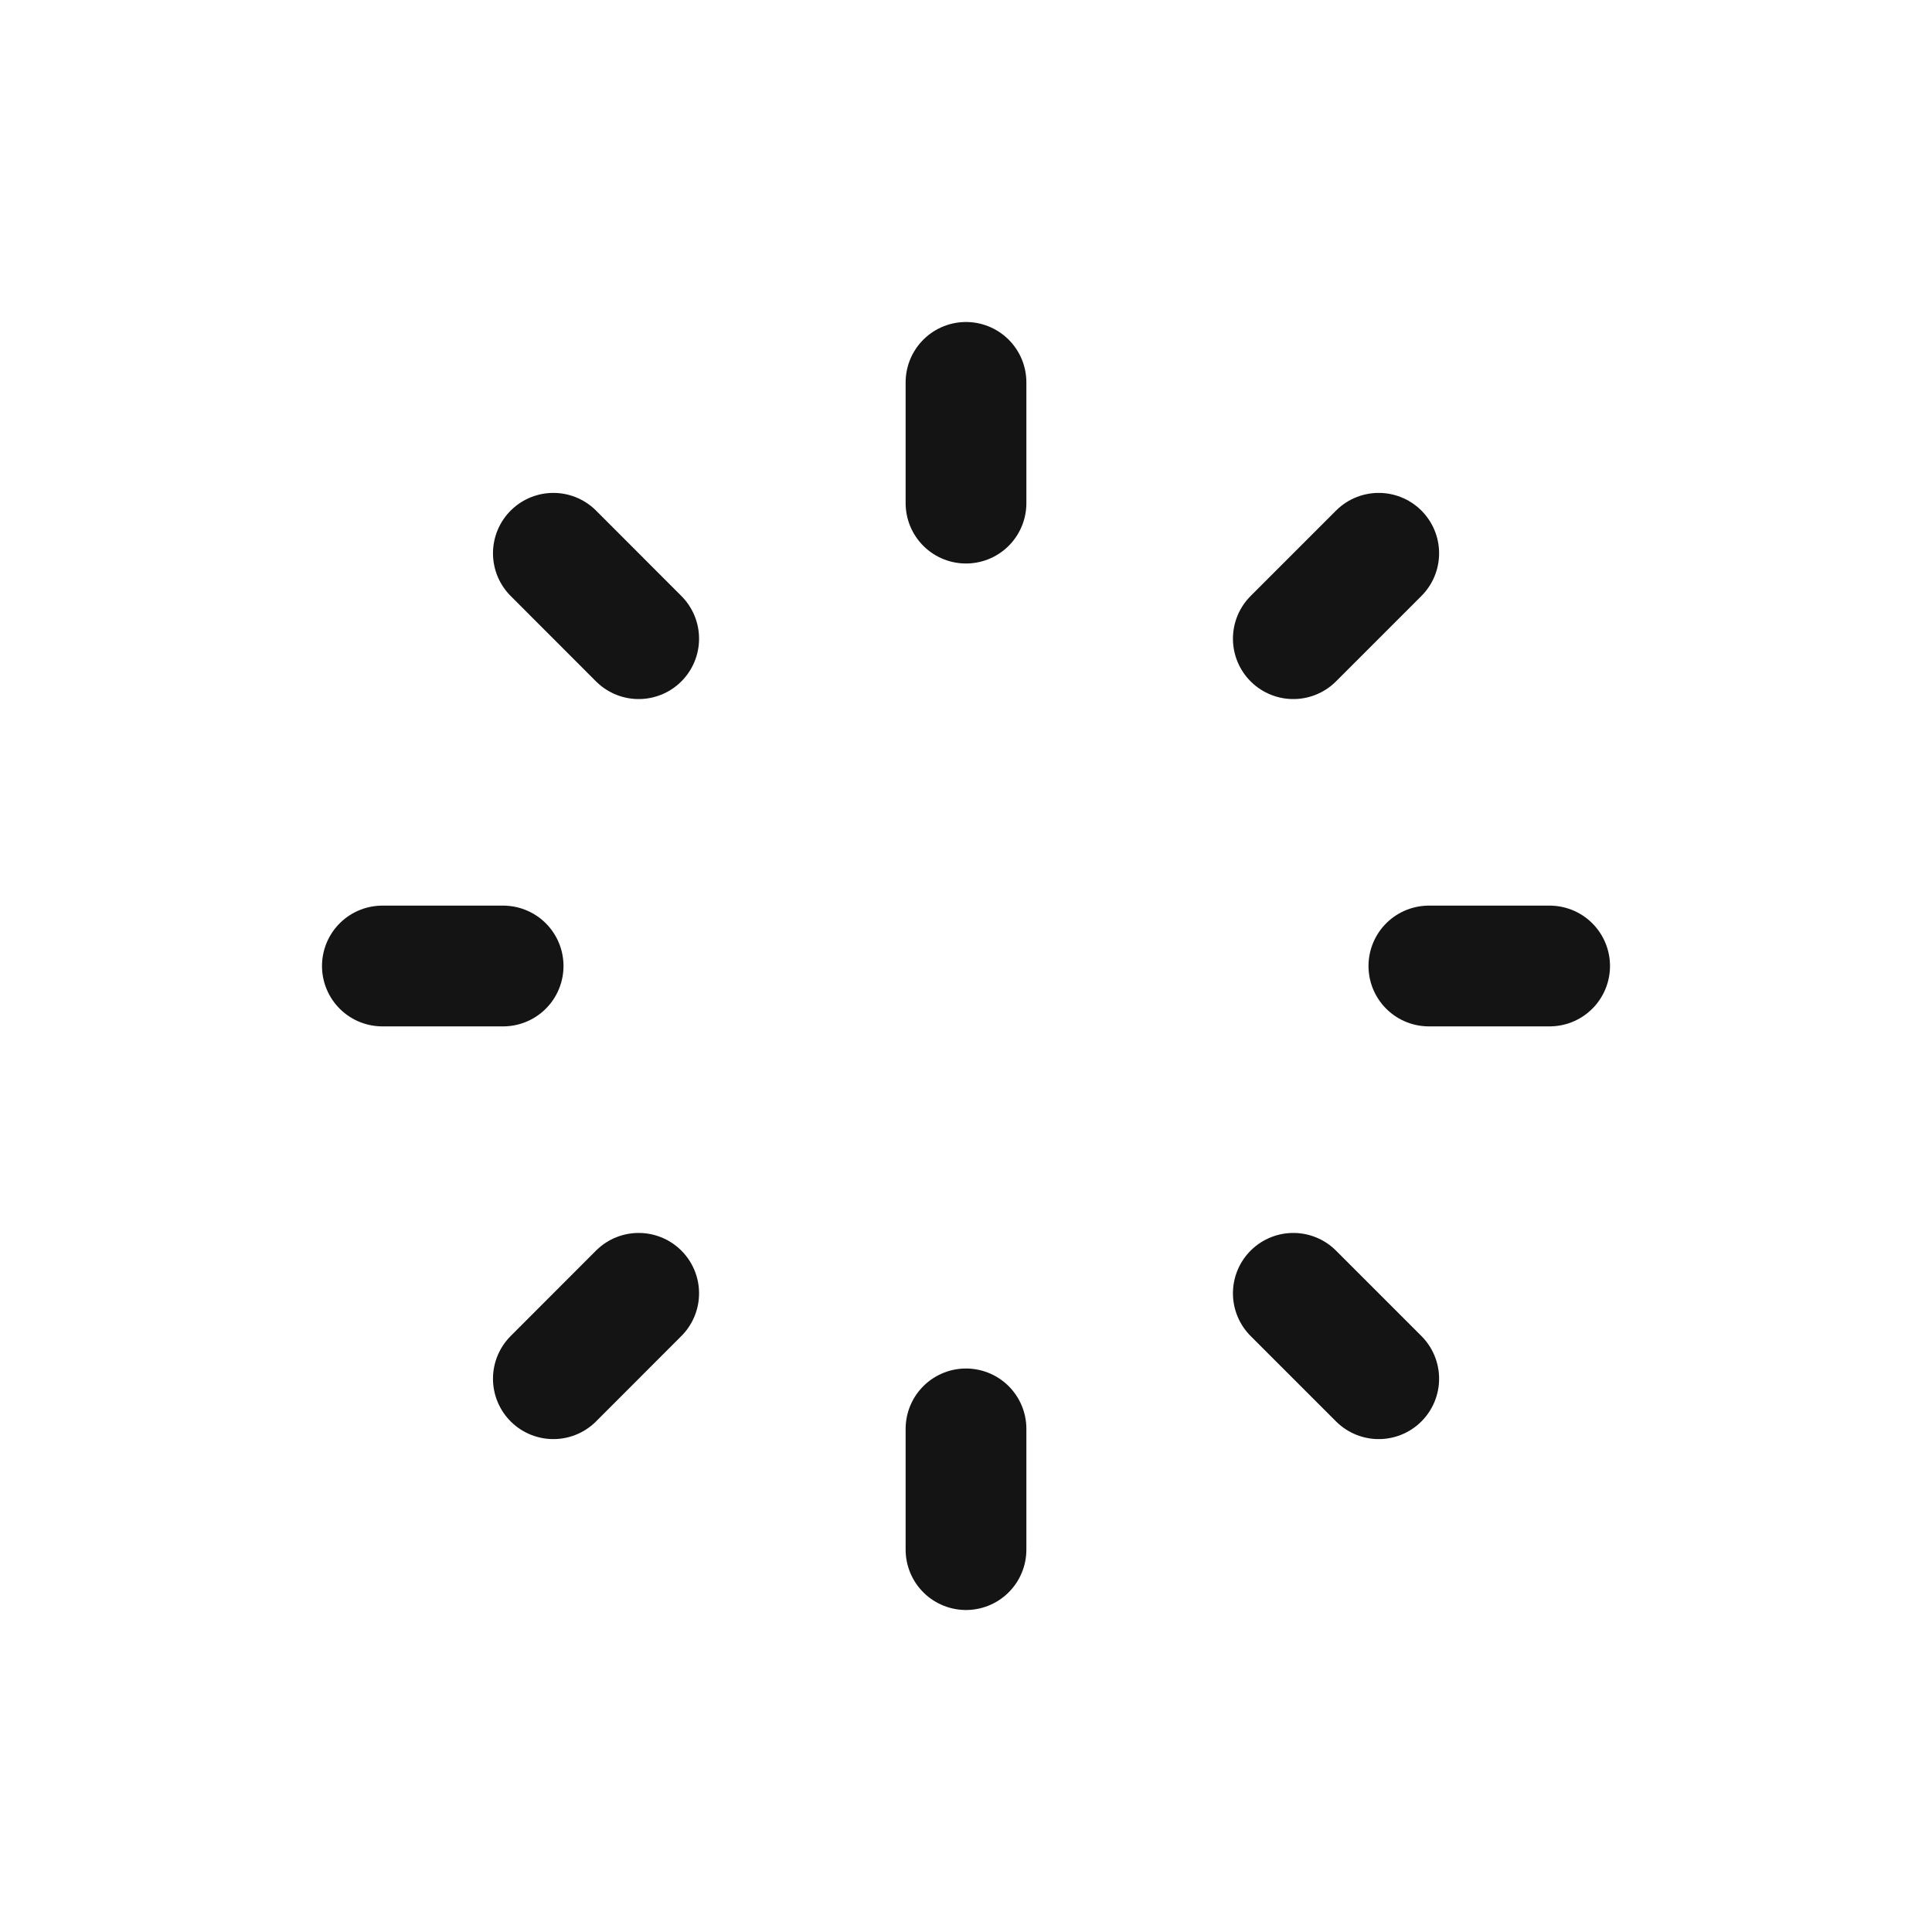 <svg width="24" height="24" viewBox="0 0 24 24" fill="none" xmlns="http://www.w3.org/2000/svg">
<path d="M12 4.75V6.25" stroke="#141414" stroke-width="1.5" stroke-linecap="round" stroke-linejoin="round"/>
<path d="M17.127 6.873L16.066 7.934" stroke="#141414" stroke-width="1.5" stroke-linecap="round" stroke-linejoin="round"/>
<path d="M19.25 12L17.75 12" stroke="#141414" stroke-width="1.5" stroke-linecap="round" stroke-linejoin="round"/>
<path d="M17.127 17.127L16.066 16.066" stroke="#141414" stroke-width="1.5" stroke-linecap="round" stroke-linejoin="round"/>
<path d="M12 17.75V19.25" stroke="#141414" stroke-width="1.5" stroke-linecap="round" stroke-linejoin="round"/>
<path d="M7.934 16.066L6.874 17.127" stroke="#141414" stroke-width="1.5" stroke-linecap="round" stroke-linejoin="round"/>
<path d="M6.25 12L4.75 12" stroke="#141414" stroke-width="1.5" stroke-linecap="round" stroke-linejoin="round"/>
<path d="M7.934 7.934L6.874 6.873" stroke="#141414" stroke-width="1.5" stroke-linecap="round" stroke-linejoin="round"/>
</svg>

